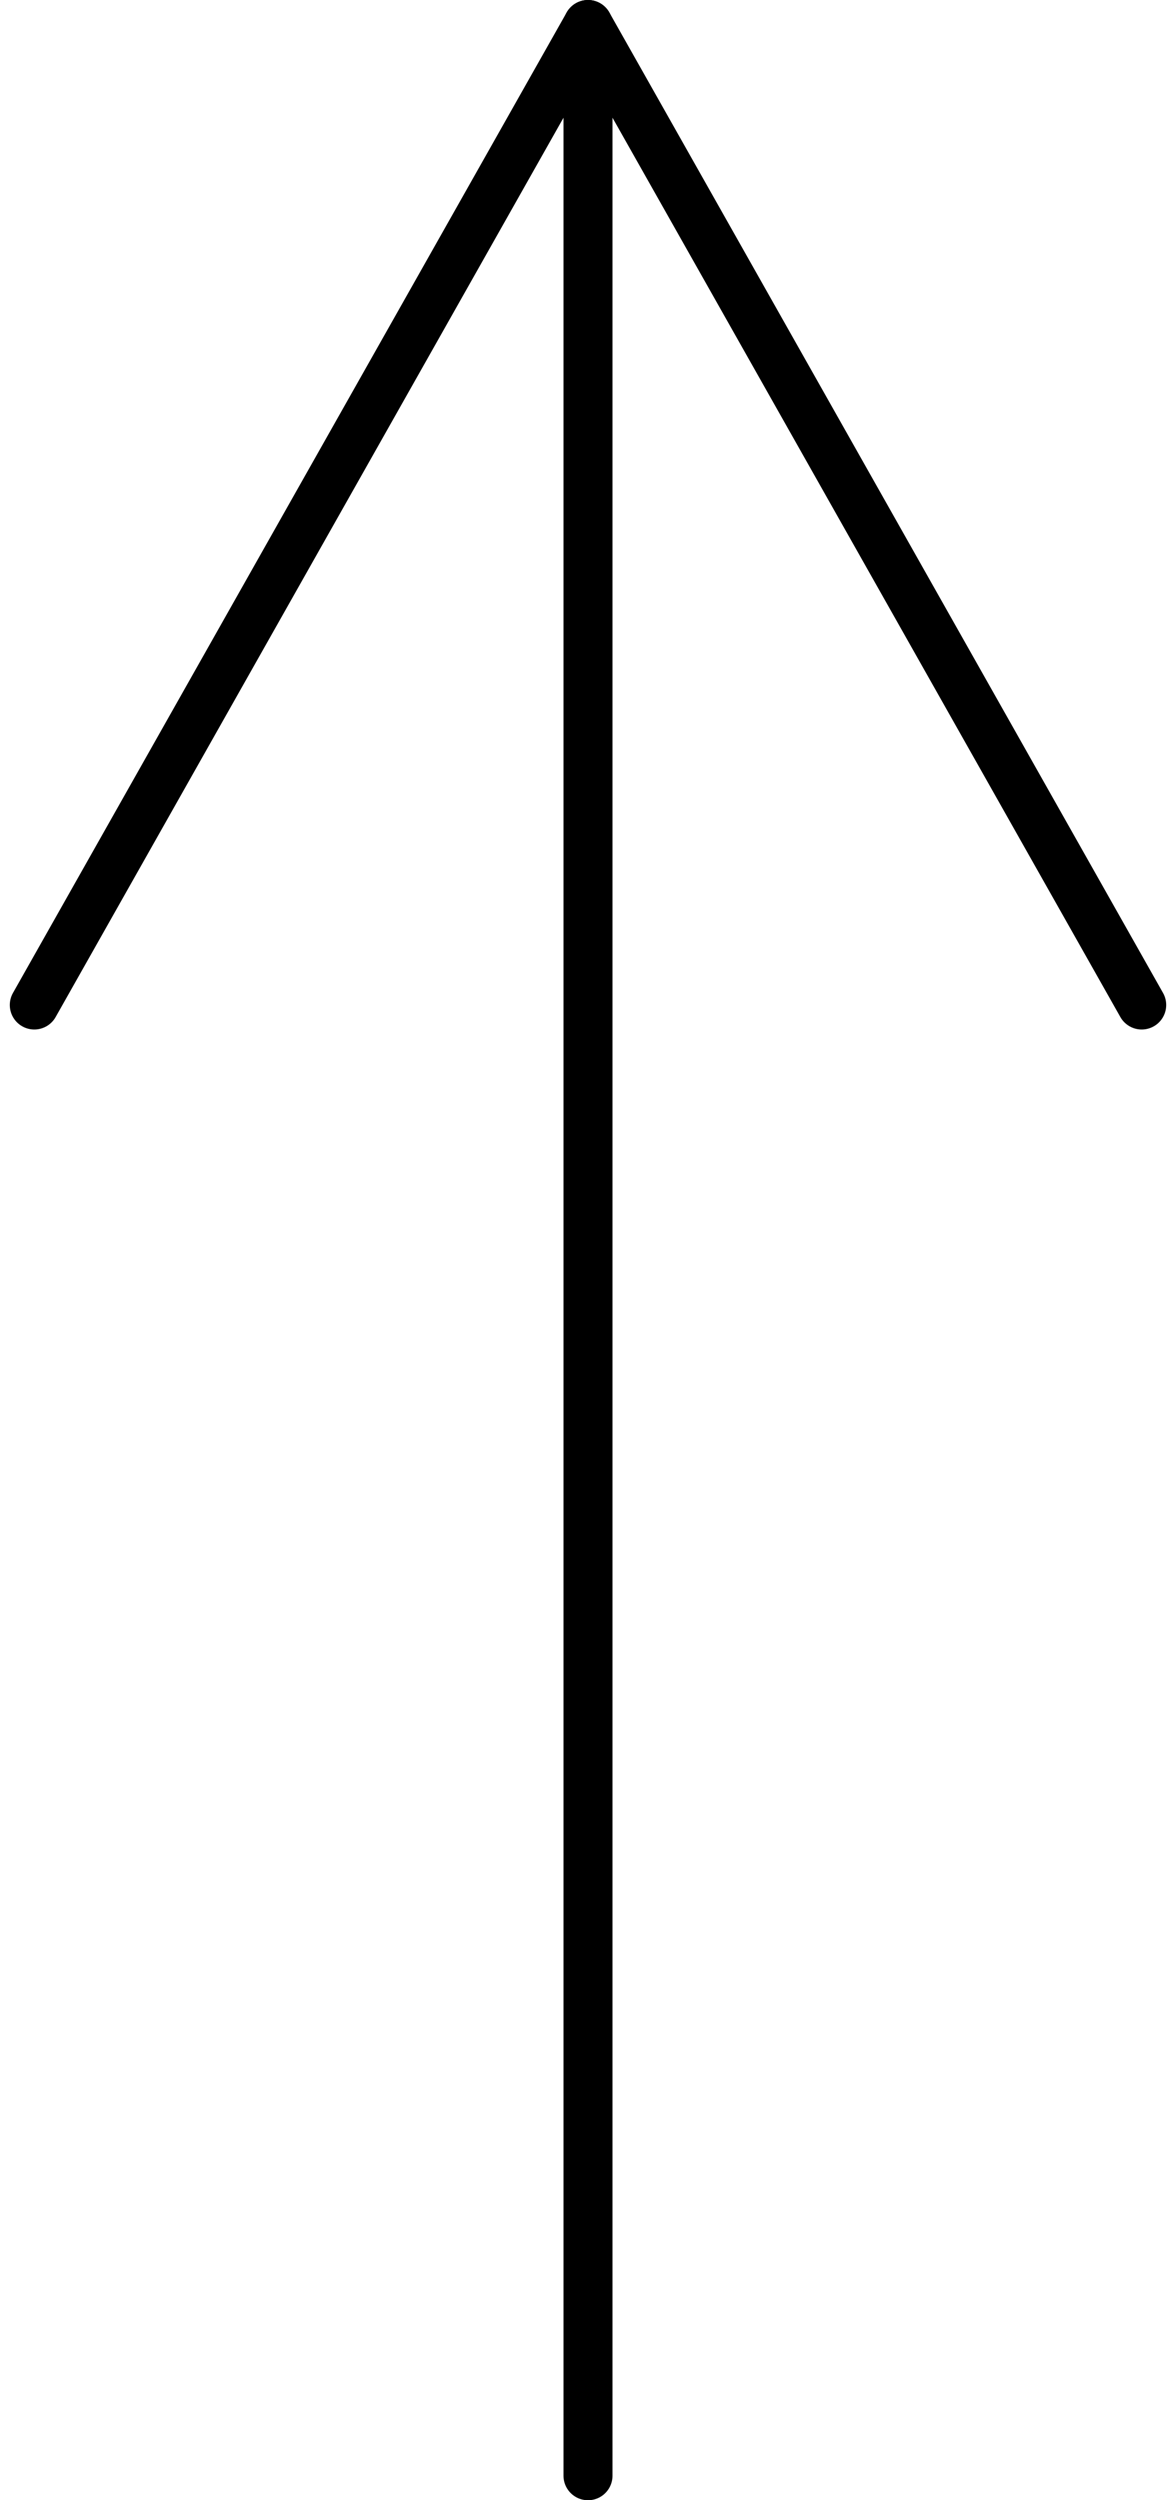 <?xml version="1.0" encoding="utf-8"?>
<!-- Generator: Adobe Illustrator 27.1.1, SVG Export Plug-In . SVG Version: 6.00 Build 0)  -->
<svg version="1.1" id="b" xmlns="http://www.w3.org/2000/svg" xmlns:xlink="http://www.w3.org/1999/xlink" x="0px" y="0px"
	 viewBox="0 0 24 51" style="enable-background:new 0 0 24 51;" xml:space="preserve">
<style type="text/css">
	.st0{fill:none;stroke:#000000;stroke-linecap:round;stroke-linejoin:round;stroke-miterlimit:10;}
</style>
<g>
	<g>
		<g>
			<polyline class="st0" points="0.7,20.5 12,0.5 12,50.5 			"/>
			<line class="st0" x1="23.3" y1="20.5" x2="12" y2="0.5"/>
		</g>
	</g>
</g>
</svg>
